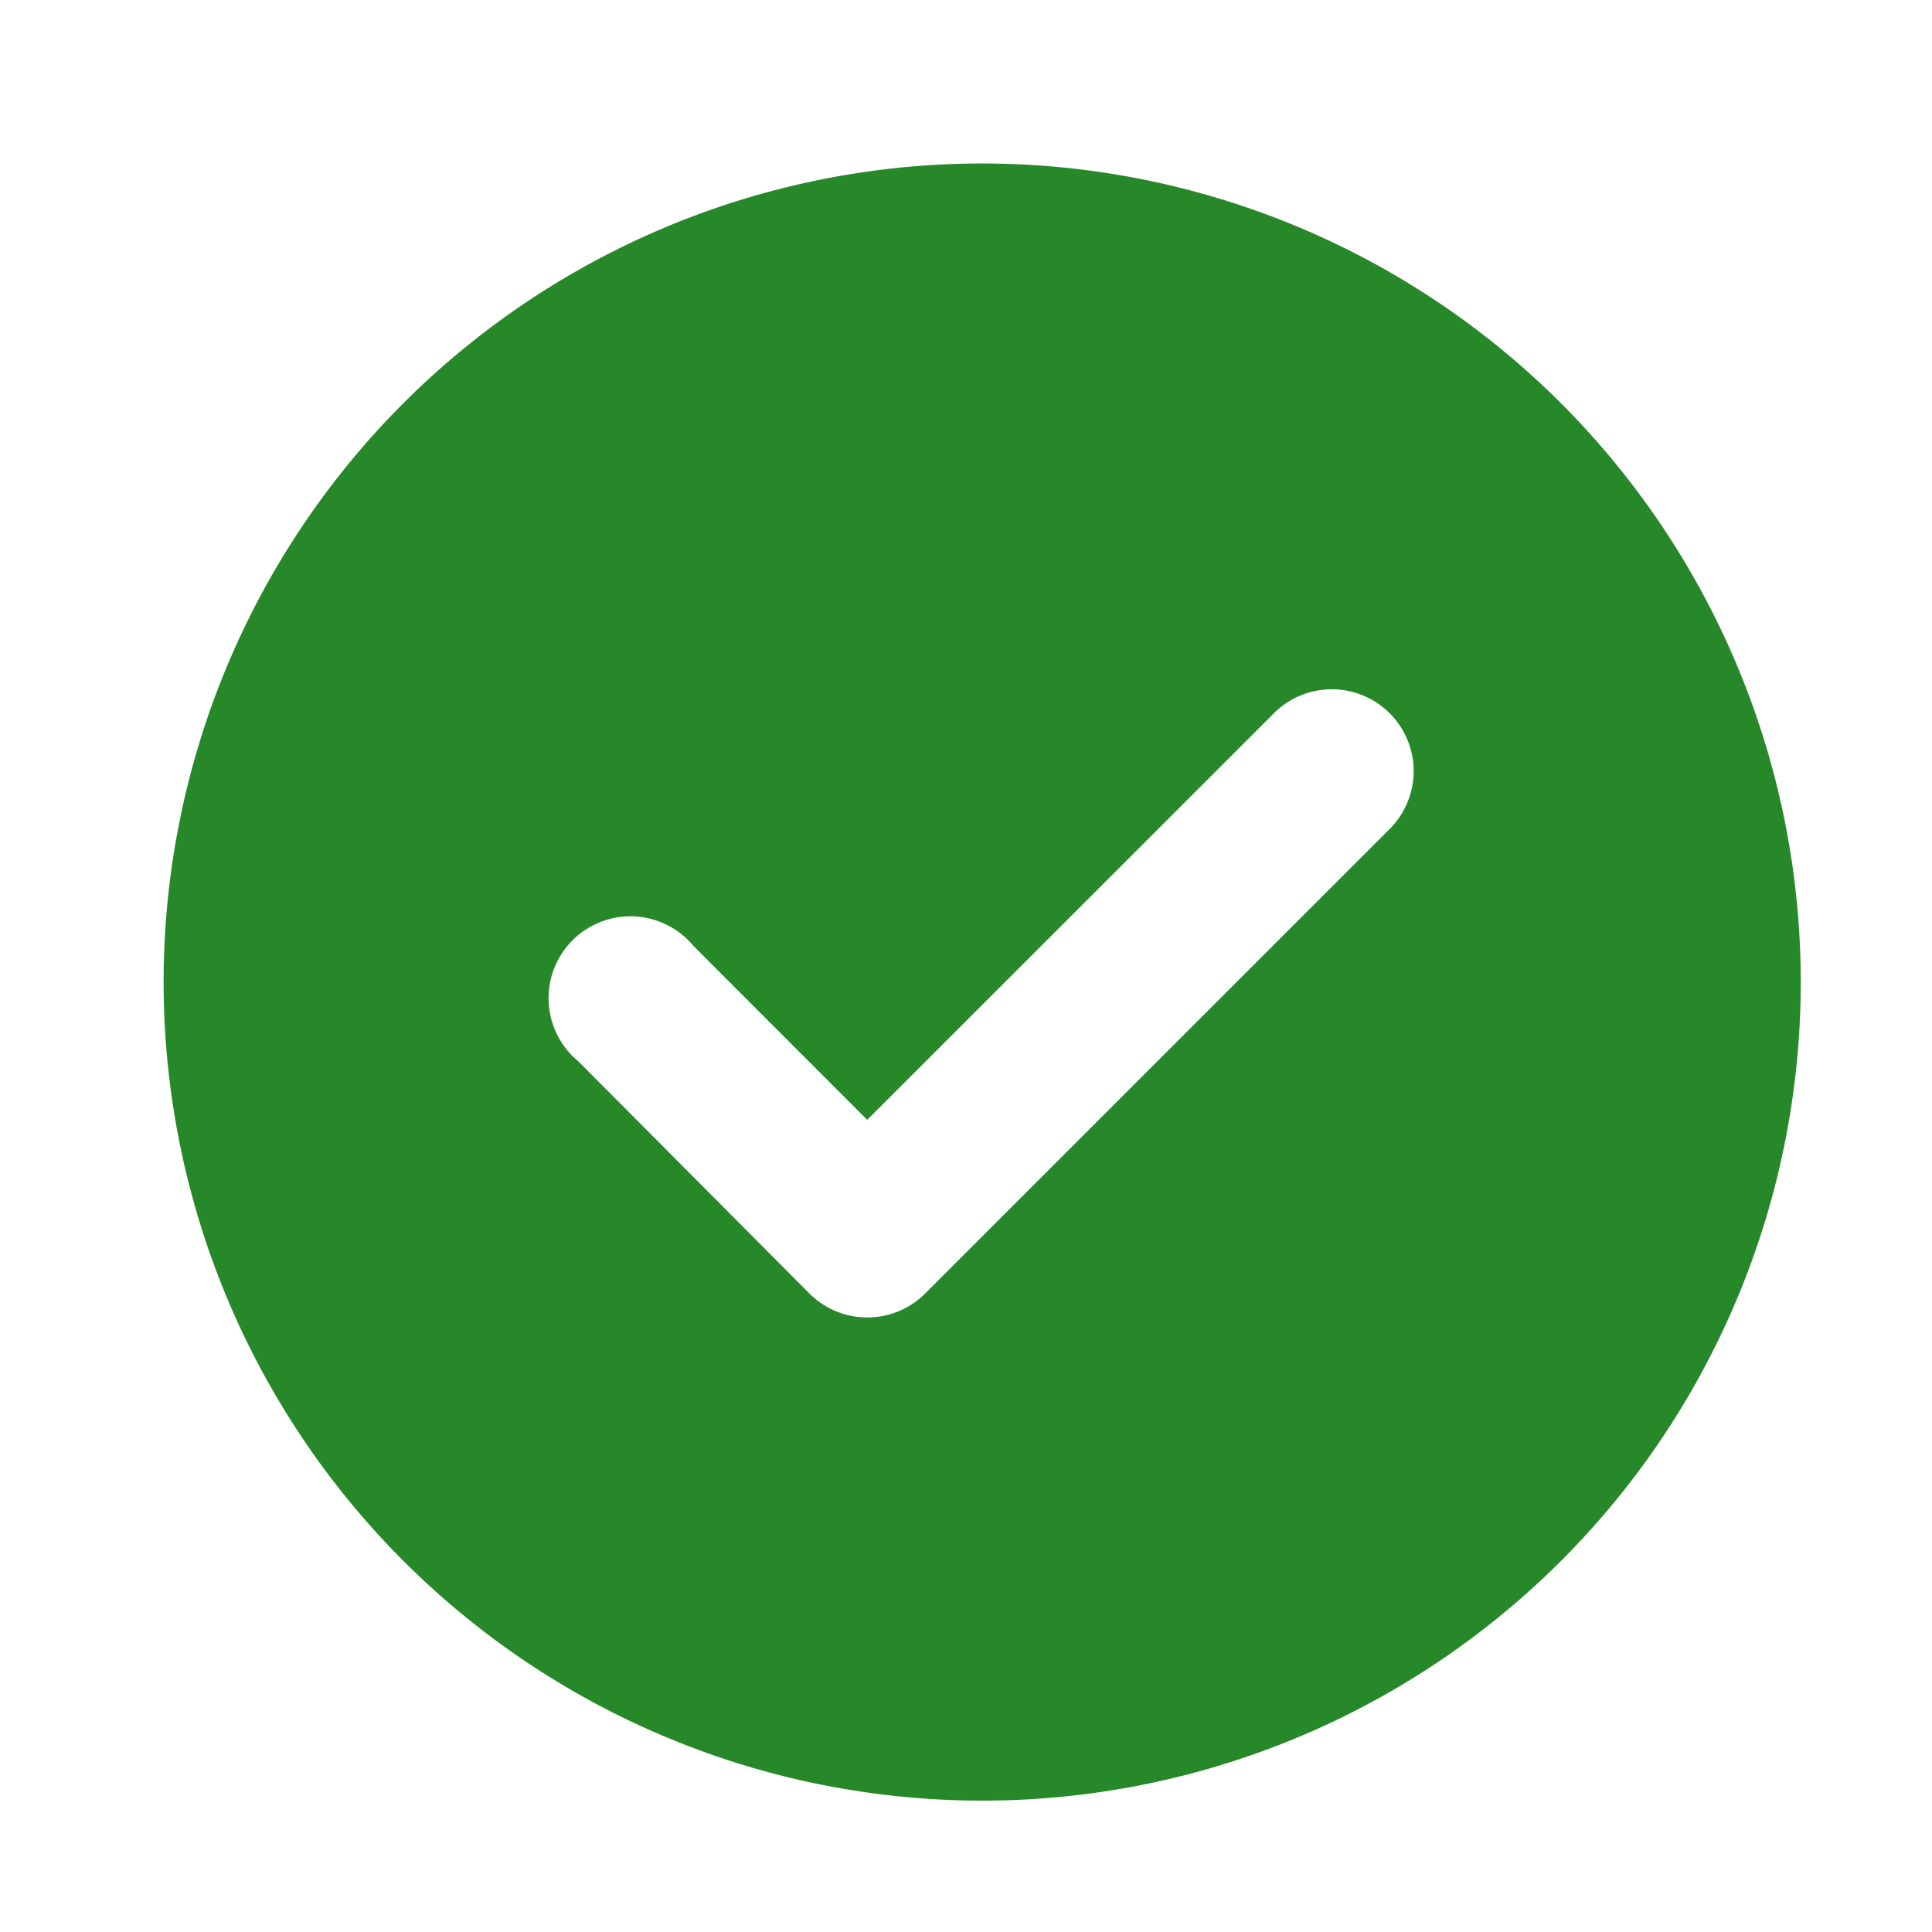 <svg xmlns="http://www.w3.org/2000/svg" xmlns:xlink="http://www.w3.org/1999/xlink" width="16" height="16" viewBox="0 0 16 16">
  <defs>
    <clipPath id="clip-path">
      <rect id="Rectangle_31088" data-name="Rectangle 31088" width="16" height="16" transform="translate(2 2)" fill="#fff"/>
    </clipPath>
  </defs>
  <g id="Group_57094" data-name="Group 57094" transform="translate(-2 -2)" clip-path="url(#clip-path)">
    <path id="Path_81473" data-name="Path 81473" d="M10.445,17.223a6.779,6.779,0,1,1,6.779-6.779A6.778,6.778,0,0,1,10.445,17.223Zm-1.431-4.2a.678.678,0,0,0,.959,0l3.834-3.834a.678.678,0,1,0-.959-.958L9.493,11.585,8.055,10.146A.678.678,0,1,0,7.1,11.1Z" transform="translate(-0.311 -0.311)" fill="#278829"/>
  </g>
</svg>
